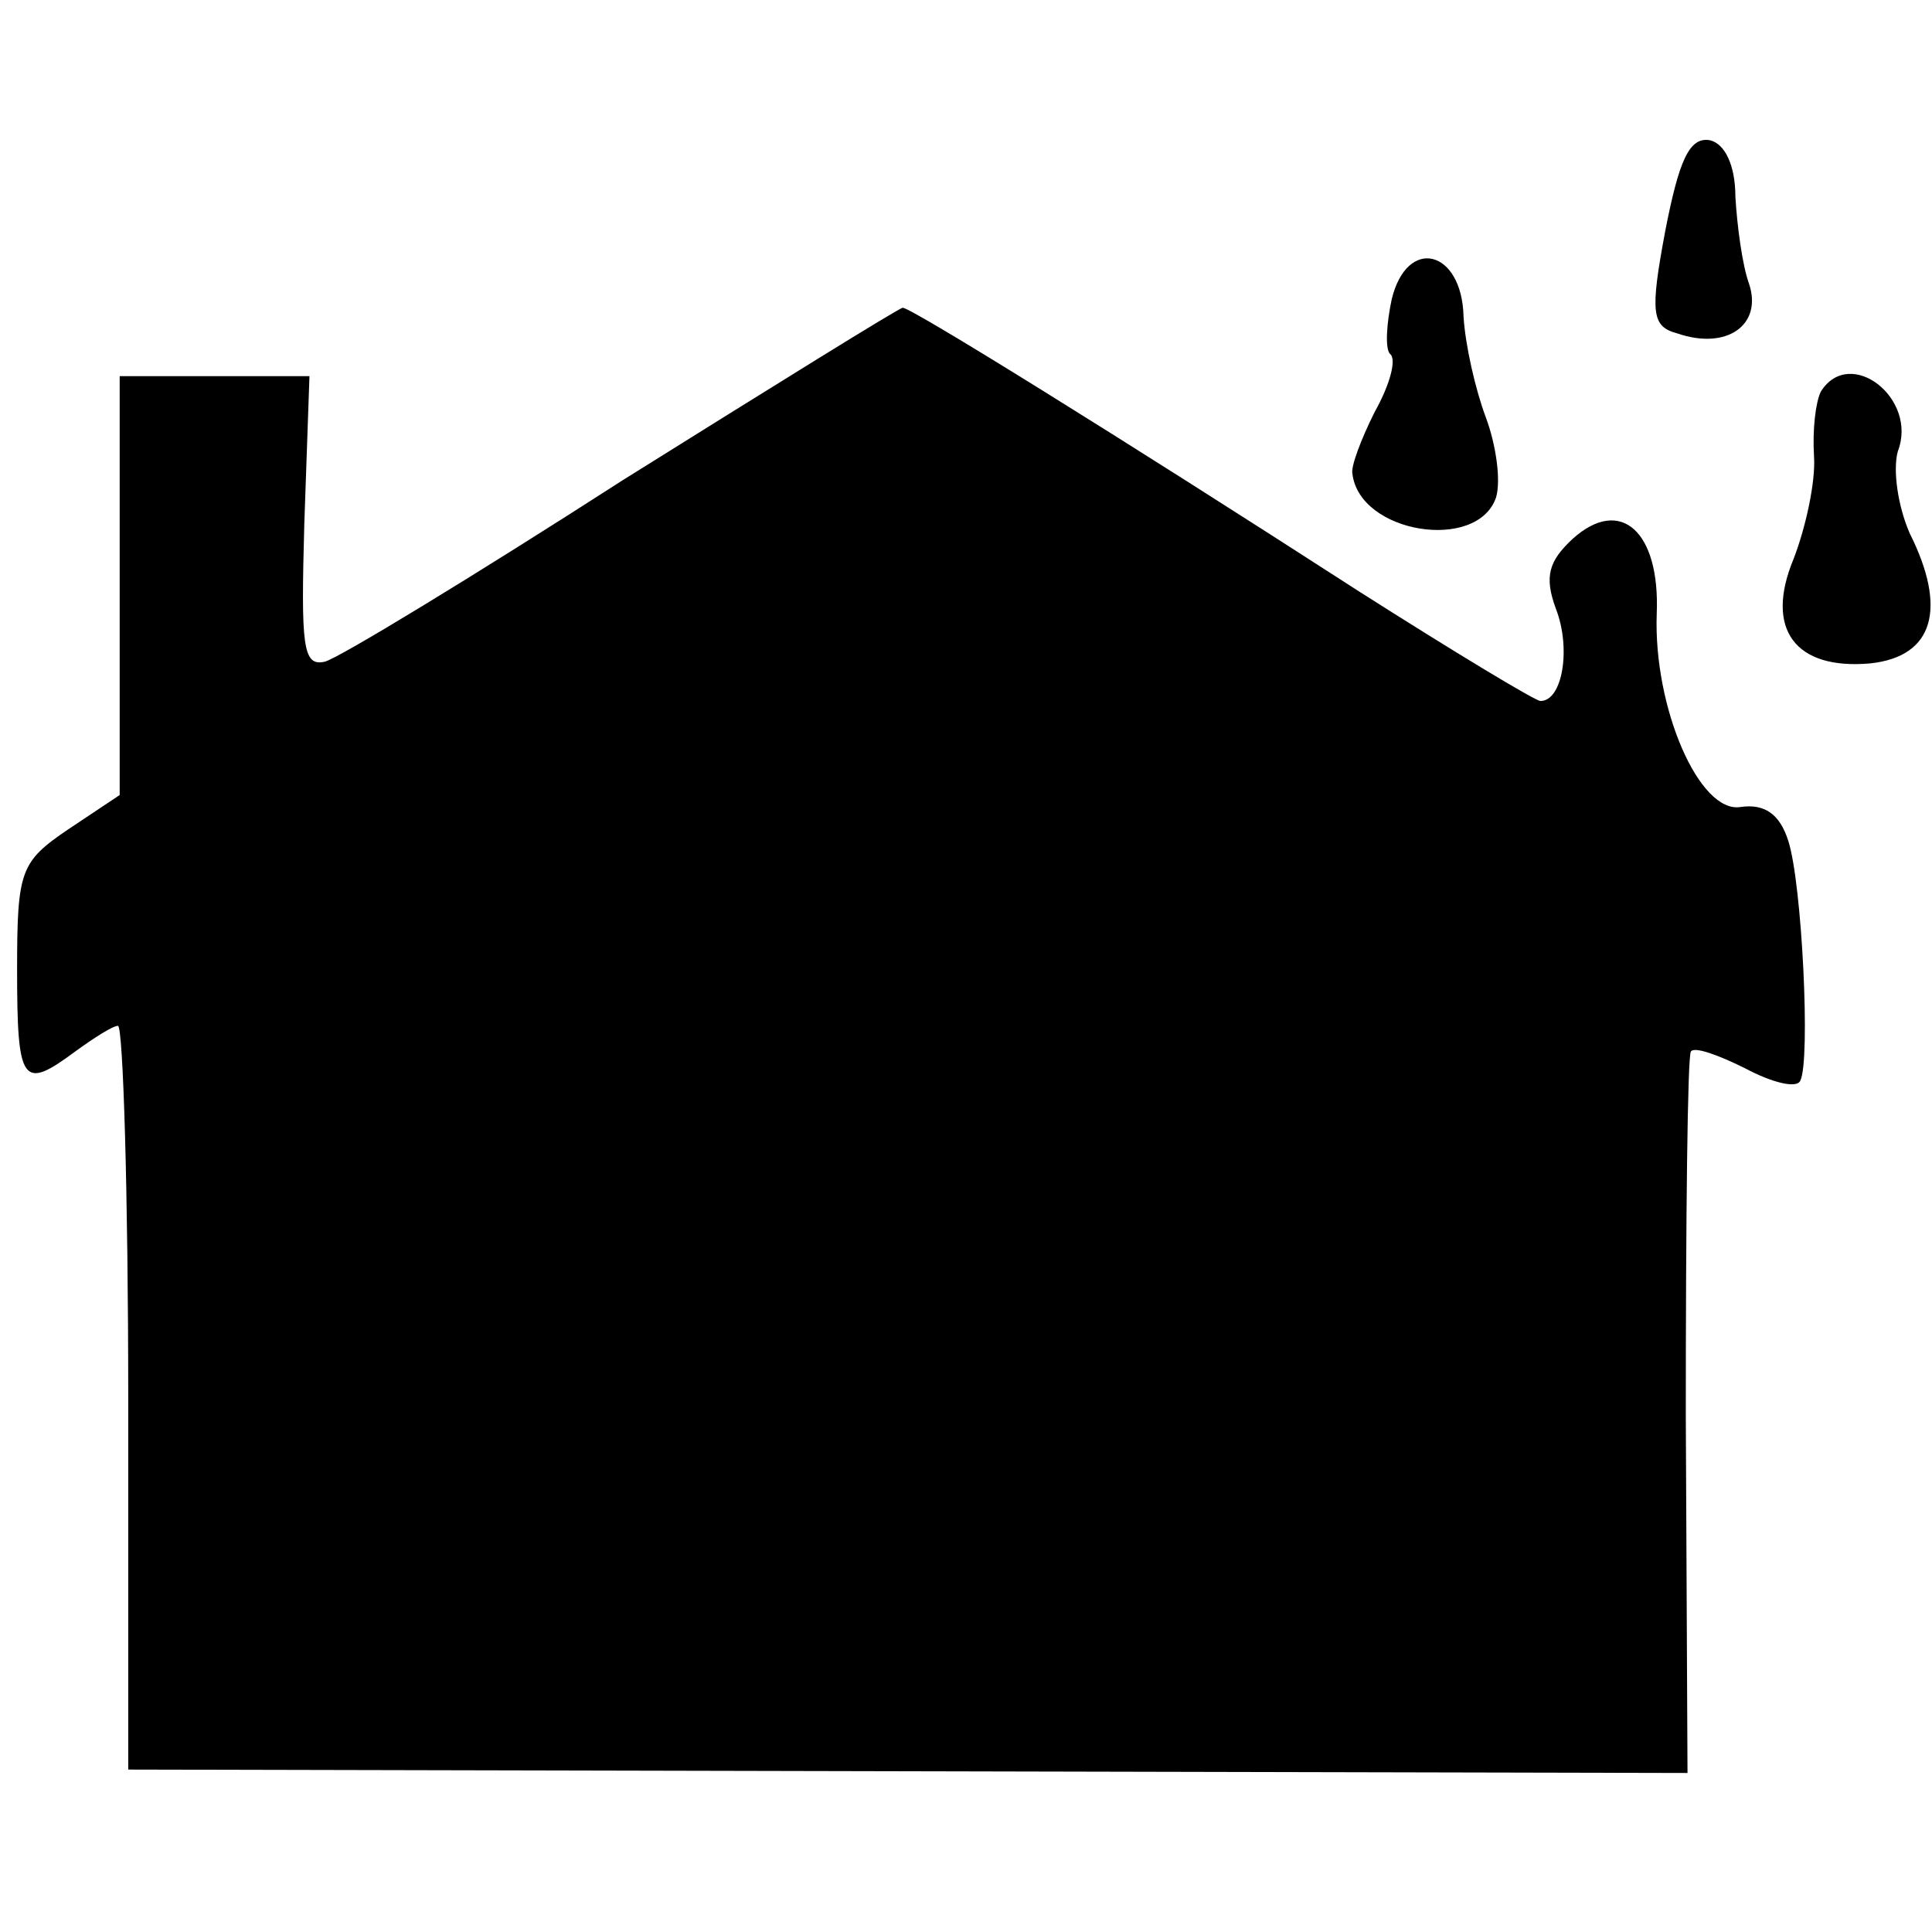 <?xml version="1.0" standalone="no"?>
<!DOCTYPE svg PUBLIC "-//W3C//DTD SVG 20010904//EN"
 "http://www.w3.org/TR/2001/REC-SVG-20010904/DTD/svg10.dtd">
<svg version="1.0" xmlns="http://www.w3.org/2000/svg"
 width="113pt" height="113pt" viewBox="0 0 113 113"
 preserveAspectRatio="xMidYMid meet">
<g transform="translate(0,113) scale(0.1,-0.1)"
fill="#000000" stroke="none">
<path d="M974 995 c-9 -48 -8 -56 7 -60 29 -10 50 5 42 29 -4 11 -7 34 -8 51
0 18 -6 31 -15 33 -12 2 -18 -12 -26 -53z"/>
<path d="M814 955 c-3 -14 -4 -29 -1 -32 4 -3 0 -18 -9 -34 -8 -16 -14 -32
-13 -36 4 -35 73 -46 84 -14 3 10 0 31 -6 47 -6 16 -12 42 -13 59 -1 39 -33
47 -42 10z"/>
<path d="M364 849 c-87 -56 -166 -104 -174 -106 -13 -3 -14 9 -12 81 l3 86
-55 0 -56 0 0 -122 0 -123 -30 -20 c-28 -19 -30 -24 -30 -82 0 -67 3 -71 34
-48 11 8 22 15 25 15 3 0 6 -98 6 -218 l0 -217 456 -1 456 -1 -1 209 c0 115 1
211 3 213 2 3 16 -2 32 -10 15 -8 30 -12 32 -7 6 12 1 115 -7 140 -5 16 -14
22 -28 20 -24 -4 -51 58 -49 113 2 48 -21 69 -49 44 -14 -13 -17 -22 -10 -41
9 -23 4 -54 -9 -54 -3 0 -51 29 -106 64 -141 91 -262 166 -267 166 -2 0 -76
-46 -164 -101z"/>
<path d="M1065 901 c-3 -6 -5 -22 -4 -38 1 -15 -5 -42 -12 -60 -17 -41 1 -65
45 -61 37 4 45 32 23 76 -7 16 -10 37 -7 48 12 31 -28 62 -45 35z"/>
</g>
</svg>
